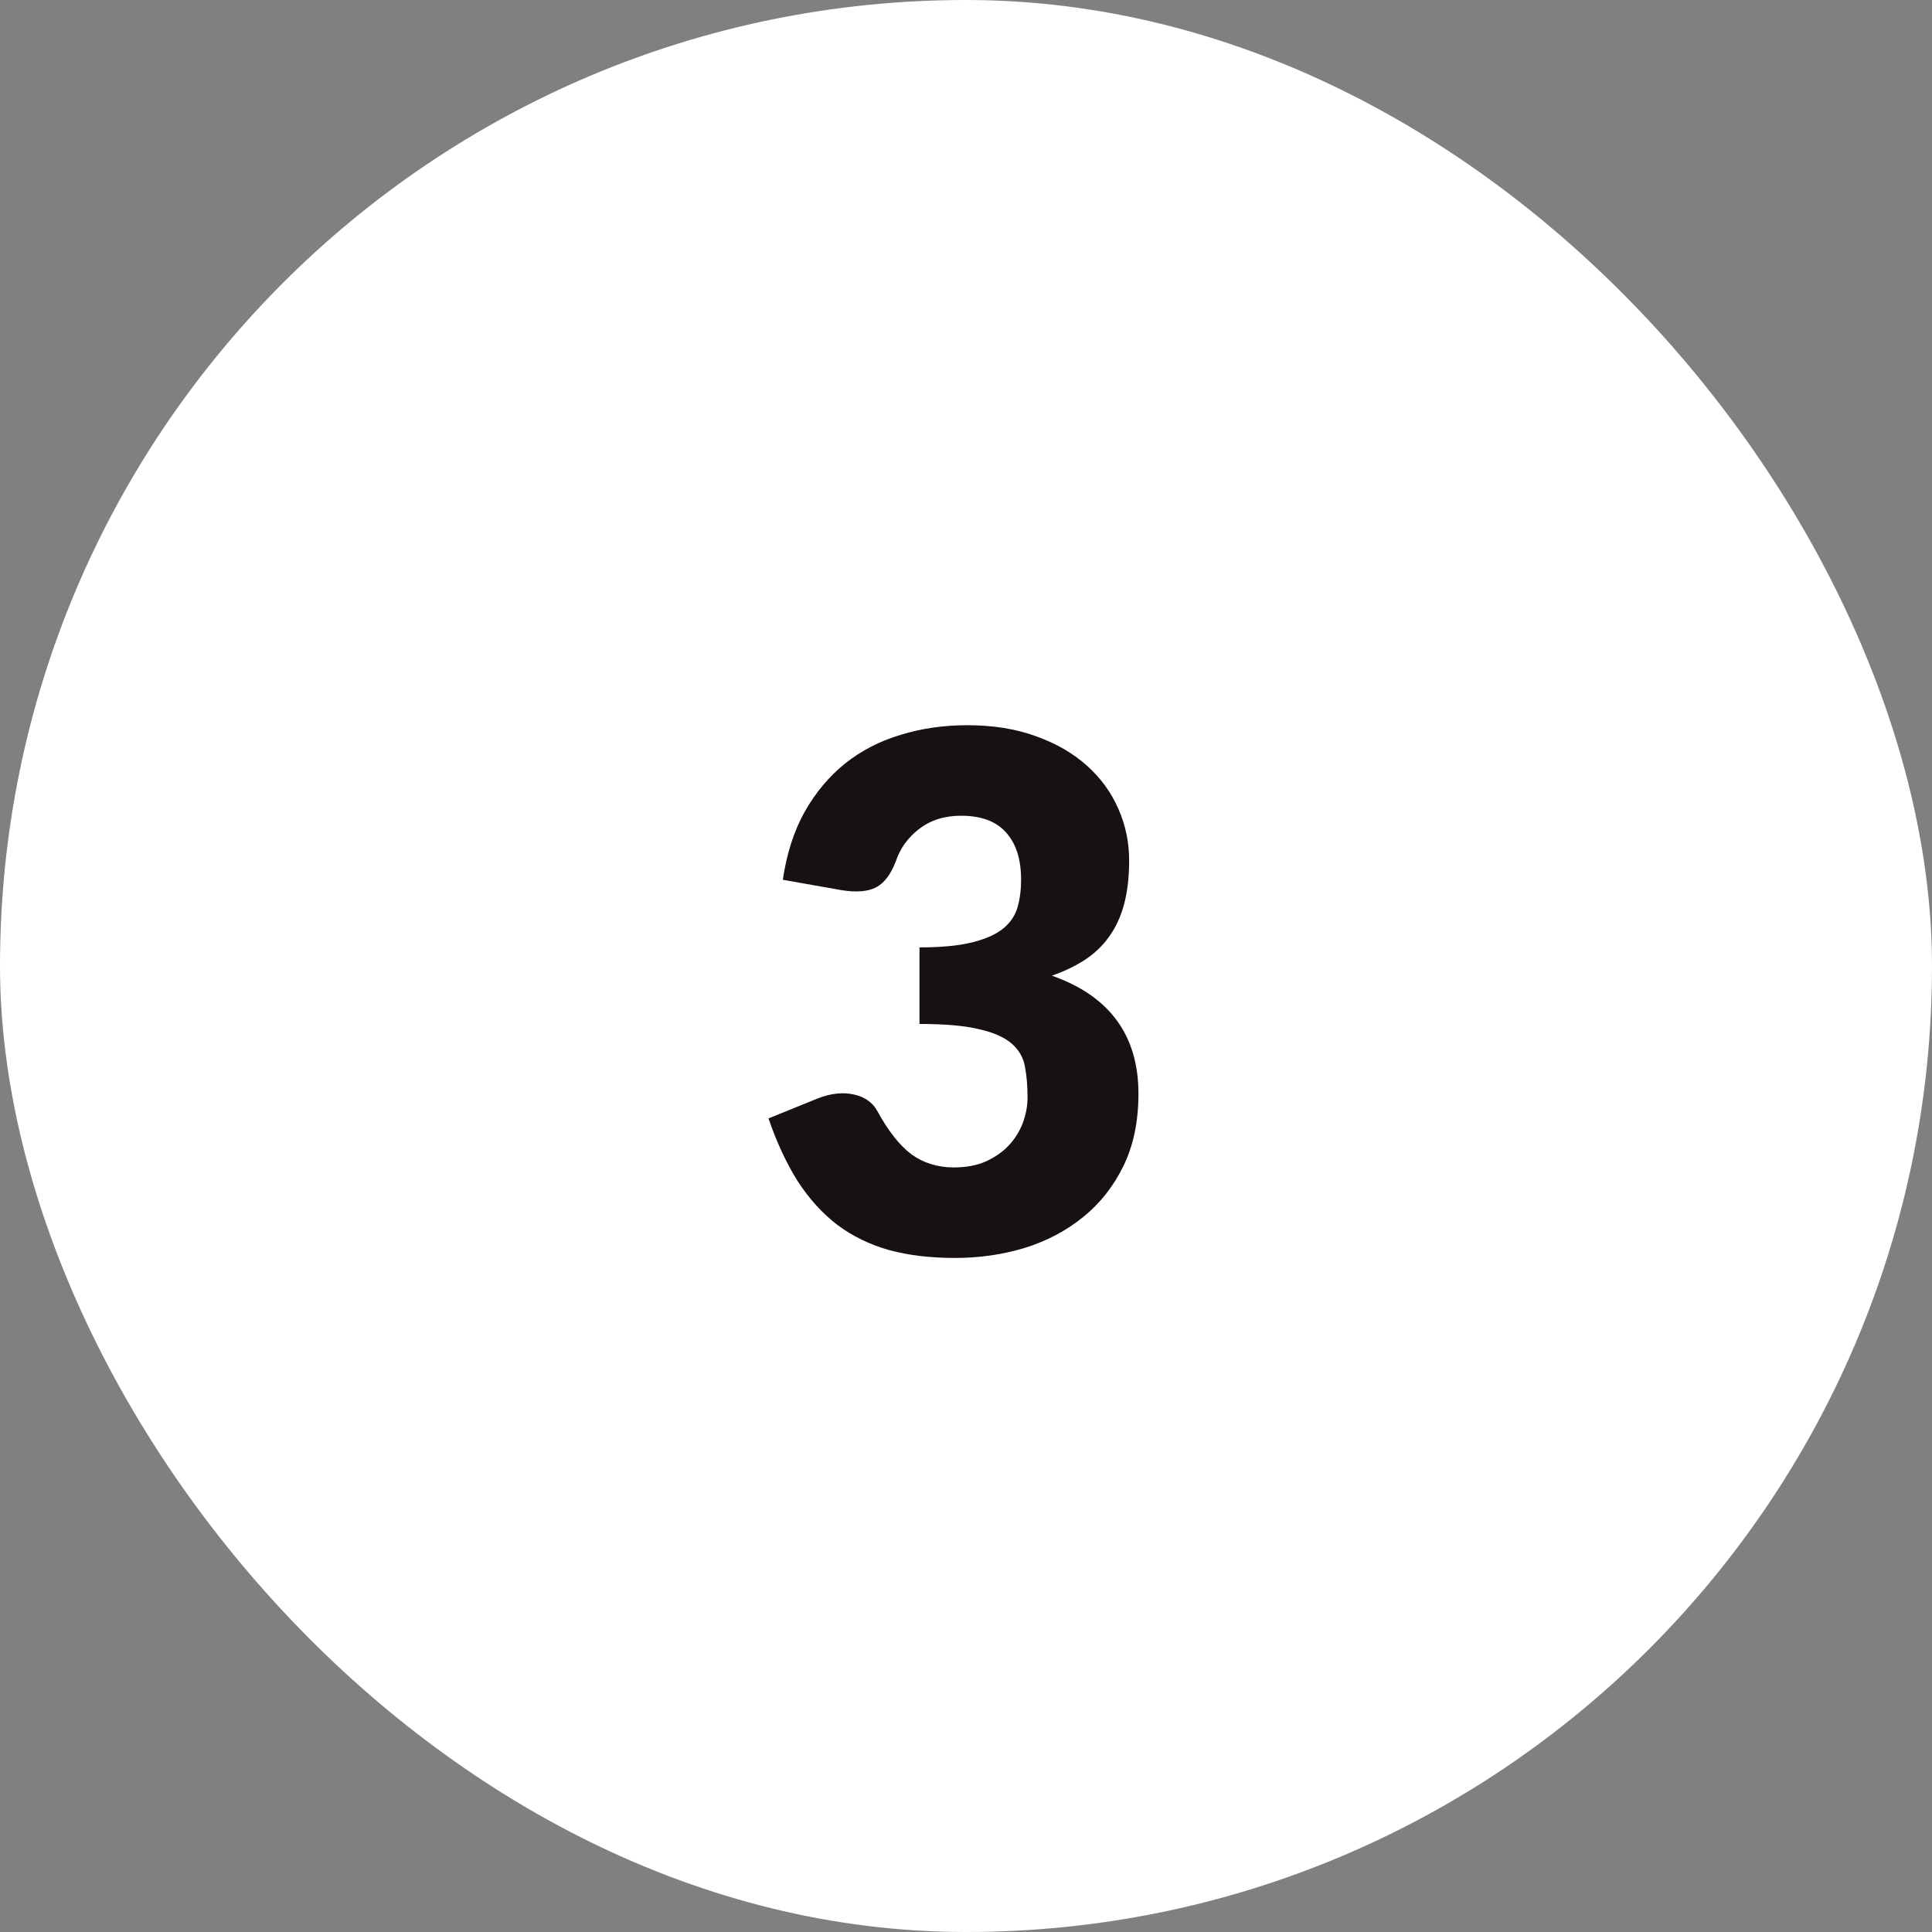<svg xmlns="http://www.w3.org/2000/svg" width="54" height="54" viewBox="0 0 54 54" fill="none"><rect x="0" y="0" width="54" height="54" fill="#808080" stroke="none"/><rect width="54" height="54" rx="27" fill="white"></rect><path d="M21.88 24.59C21.987 23.863 22.19 23.23 22.49 22.69C22.797 22.15 23.173 21.7 23.62 21.34C24.073 20.98 24.59 20.713 25.17 20.54C25.75 20.36 26.373 20.27 27.04 20.27C27.76 20.27 28.4 20.373 28.96 20.58C29.52 20.78 29.993 21.053 30.38 21.4C30.767 21.747 31.06 22.15 31.26 22.61C31.46 23.063 31.56 23.543 31.56 24.05C31.56 24.51 31.513 24.917 31.42 25.27C31.327 25.617 31.187 25.92 31 26.18C30.82 26.433 30.593 26.65 30.32 26.83C30.053 27.003 29.747 27.15 29.4 27.27C31.013 27.837 31.82 28.937 31.82 30.57C31.82 31.343 31.68 32.017 31.4 32.59C31.12 33.163 30.743 33.64 30.27 34.02C29.803 34.4 29.26 34.687 28.64 34.88C28.02 35.067 27.373 35.16 26.7 35.16C26.007 35.16 25.39 35.087 24.85 34.94C24.31 34.787 23.83 34.553 23.41 34.24C22.99 33.92 22.62 33.513 22.3 33.02C21.987 32.527 21.713 31.94 21.48 31.26L22.86 30.7C23.22 30.56 23.553 30.523 23.86 30.59C24.167 30.657 24.387 30.81 24.52 31.05C24.82 31.603 25.137 32.007 25.47 32.26C25.81 32.507 26.207 32.63 26.66 32.63C27.007 32.63 27.307 32.573 27.56 32.46C27.82 32.34 28.033 32.19 28.2 32.01C28.373 31.823 28.503 31.613 28.59 31.38C28.677 31.147 28.72 30.91 28.72 30.67C28.72 30.357 28.697 30.077 28.65 29.83C28.61 29.577 28.49 29.36 28.29 29.18C28.09 29 27.787 28.863 27.38 28.77C26.98 28.67 26.42 28.62 25.7 28.62V26.48C26.307 26.48 26.797 26.433 27.17 26.34C27.543 26.247 27.83 26.12 28.03 25.96C28.237 25.793 28.373 25.593 28.44 25.36C28.507 25.127 28.54 24.87 28.54 24.59C28.54 24.017 28.4 23.577 28.12 23.27C27.847 22.957 27.427 22.8 26.86 22.8C26.4 22.8 26.01 22.923 25.69 23.17C25.377 23.41 25.16 23.71 25.04 24.07C24.9 24.437 24.717 24.68 24.49 24.8C24.263 24.92 23.94 24.947 23.52 24.88L21.88 24.59Z" fill="#171111"></path></svg>